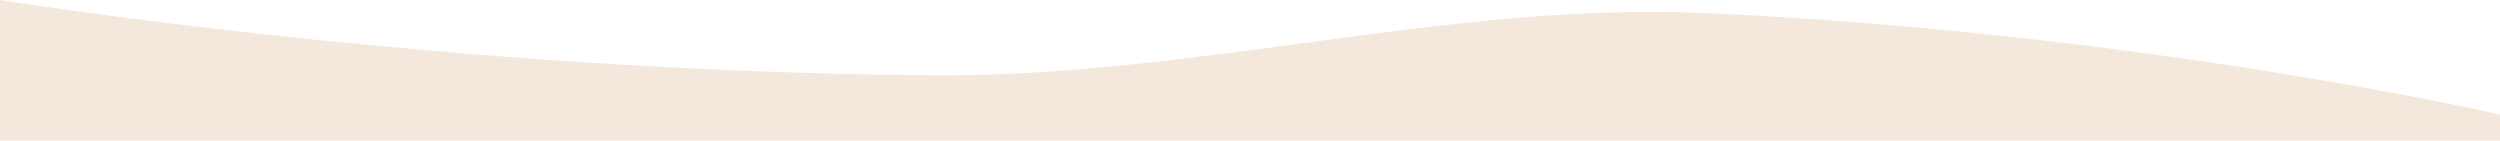 <?xml version="1.0" encoding="UTF-8"?> <svg xmlns="http://www.w3.org/2000/svg" width="1920" height="108" viewBox="0 0 1920 108"> <defs> <style> .cls-1 { fill: #f3e8db; fill-rule: evenodd; } </style> </defs> <path id="wn" class="cls-1" d="M0,11492s343.505,55.4,717.151,57.8c203.9,1.3,395.719-56.8,594.259-47.7,338.01,15.5,608.59,77.9,608.59,77.9v20H0v-108Z" transform="translate(0 -11492)"></path> </svg> 